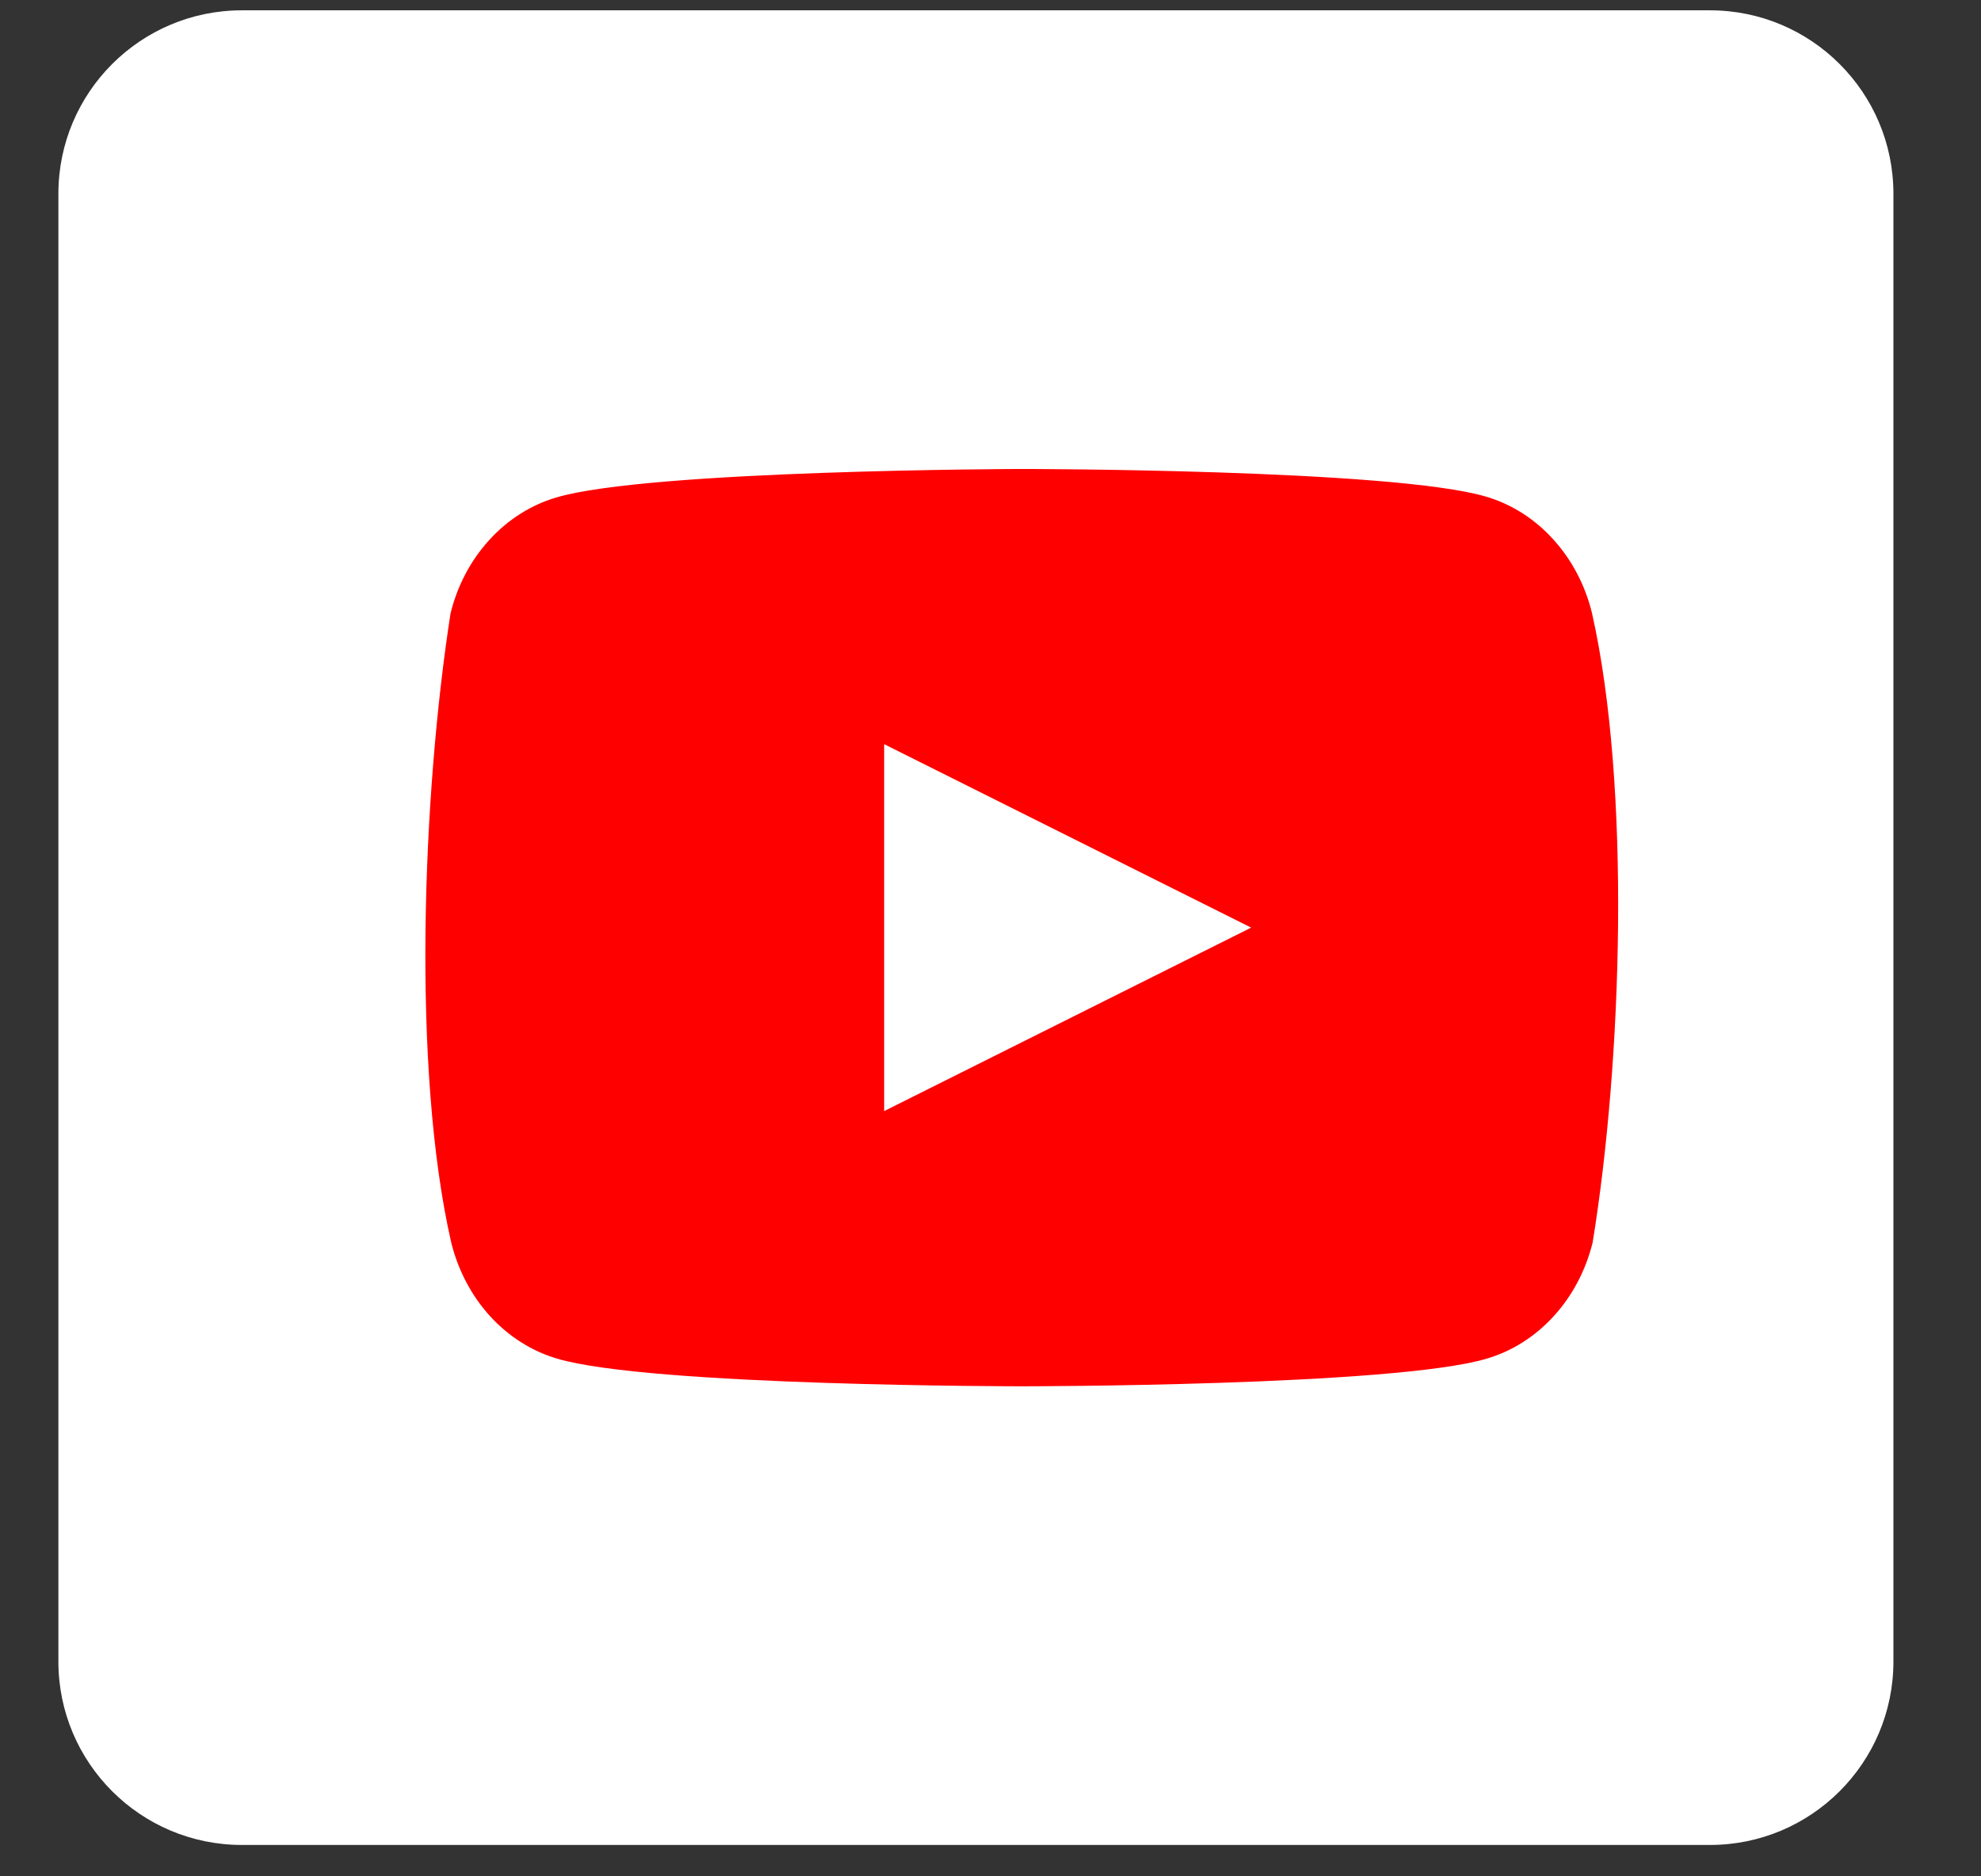<svg width="19" height="18" viewBox="0 0 19 18" fill="none" xmlns="http://www.w3.org/2000/svg">
<rect x="0" y="0" width="19" height="18" fill="#333333" stroke="none"/>
<path fill-rule="evenodd" clip-rule="evenodd" d="M2.32 0.099H16.4C17.372 0.099 18.16 0.887 18.16 1.859V15.939C18.16 16.911 17.372 17.699 16.4 17.699H2.32C1.348 17.699 0.56 16.911 0.56 15.939V1.859C0.56 0.887 1.348 0.099 2.32 0.099Z" fill="white"/>
<path d="M15.268 5.877C15.202 5.61 15.074 5.368 14.896 5.173C14.719 4.977 14.498 4.837 14.255 4.765C13.367 4.499 9.794 4.499 9.794 4.499C9.794 4.499 6.221 4.507 5.333 4.773C5.091 4.845 4.87 4.985 4.692 5.181C4.514 5.376 4.386 5.619 4.321 5.885C4.052 7.617 3.948 10.258 4.328 11.921C4.394 12.187 4.522 12.43 4.699 12.625C4.877 12.82 5.098 12.961 5.341 13.033C6.228 13.299 9.802 13.299 9.802 13.299C9.802 13.299 13.375 13.299 14.262 13.033C14.505 12.961 14.726 12.82 14.903 12.625C15.081 12.43 15.209 12.187 15.275 11.921C15.558 10.186 15.645 7.547 15.268 5.877Z" fill="#FF0000"/>
<path d="M8.48 10.659L12 8.899L8.48 7.139V10.659Z" fill="white"/>
</svg>
